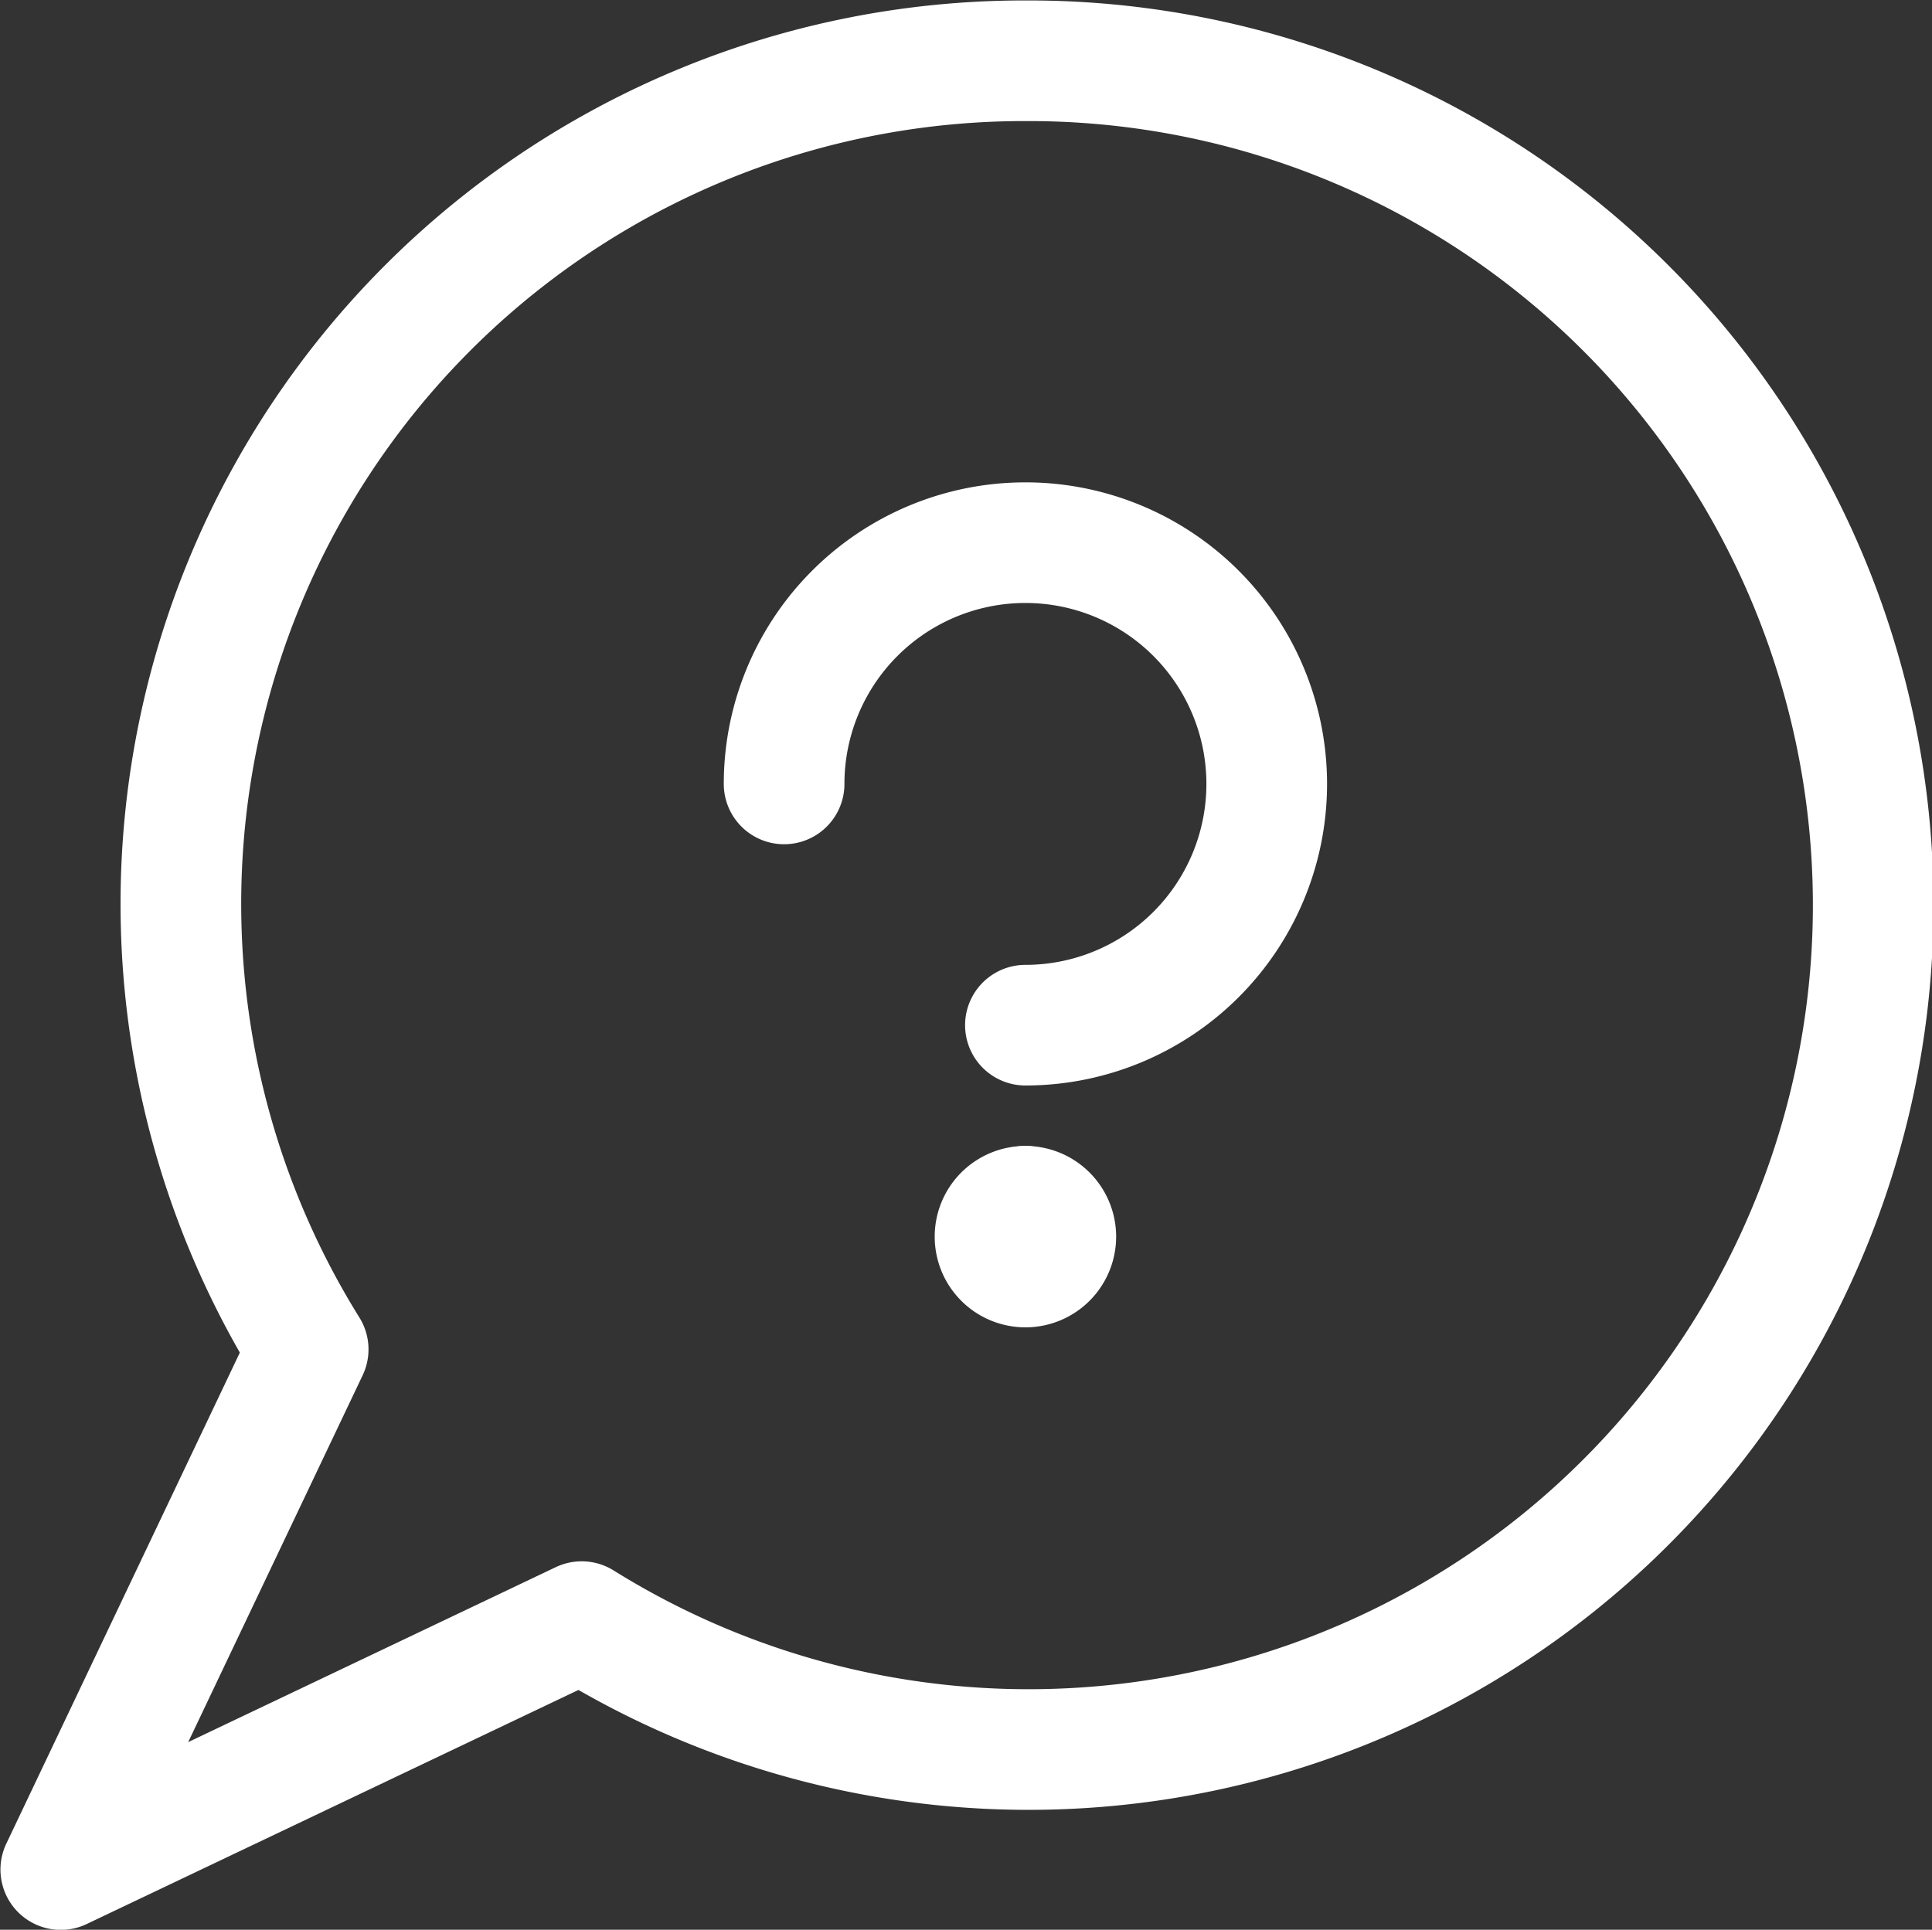 <svg xmlns="http://www.w3.org/2000/svg" viewBox="0 0 63.57 63.51"><rect x="0" y="0" width="63.57" height="63.51" fill="#333333" stroke="none"/><defs><style>.cls-1{fill:none;stroke:#fff;stroke-linecap:round;stroke-linejoin:round;stroke-width:3.97px;}</style></defs><g id="Layer_2" data-name="Layer 2"><g id="alt_home" data-name="alt home"><path class="cls-1" d="M33.74,2a27.75,27.75,0,0,0-23.6,42.41L2,61.53l17.14-8.16A27.79,27.79,0,1,0,33.74,2Z"/><path class="cls-1" d="M33.74,39.7h0"/><path class="cls-1" d="M33.74,39.7a1,1,0,1,0,1,1,1,1,0,0,0-1-1"/><path class="cls-1" d="M25.8,25.8a7.94,7.94,0,1,1,7.94,7.94"/></g></g></svg>